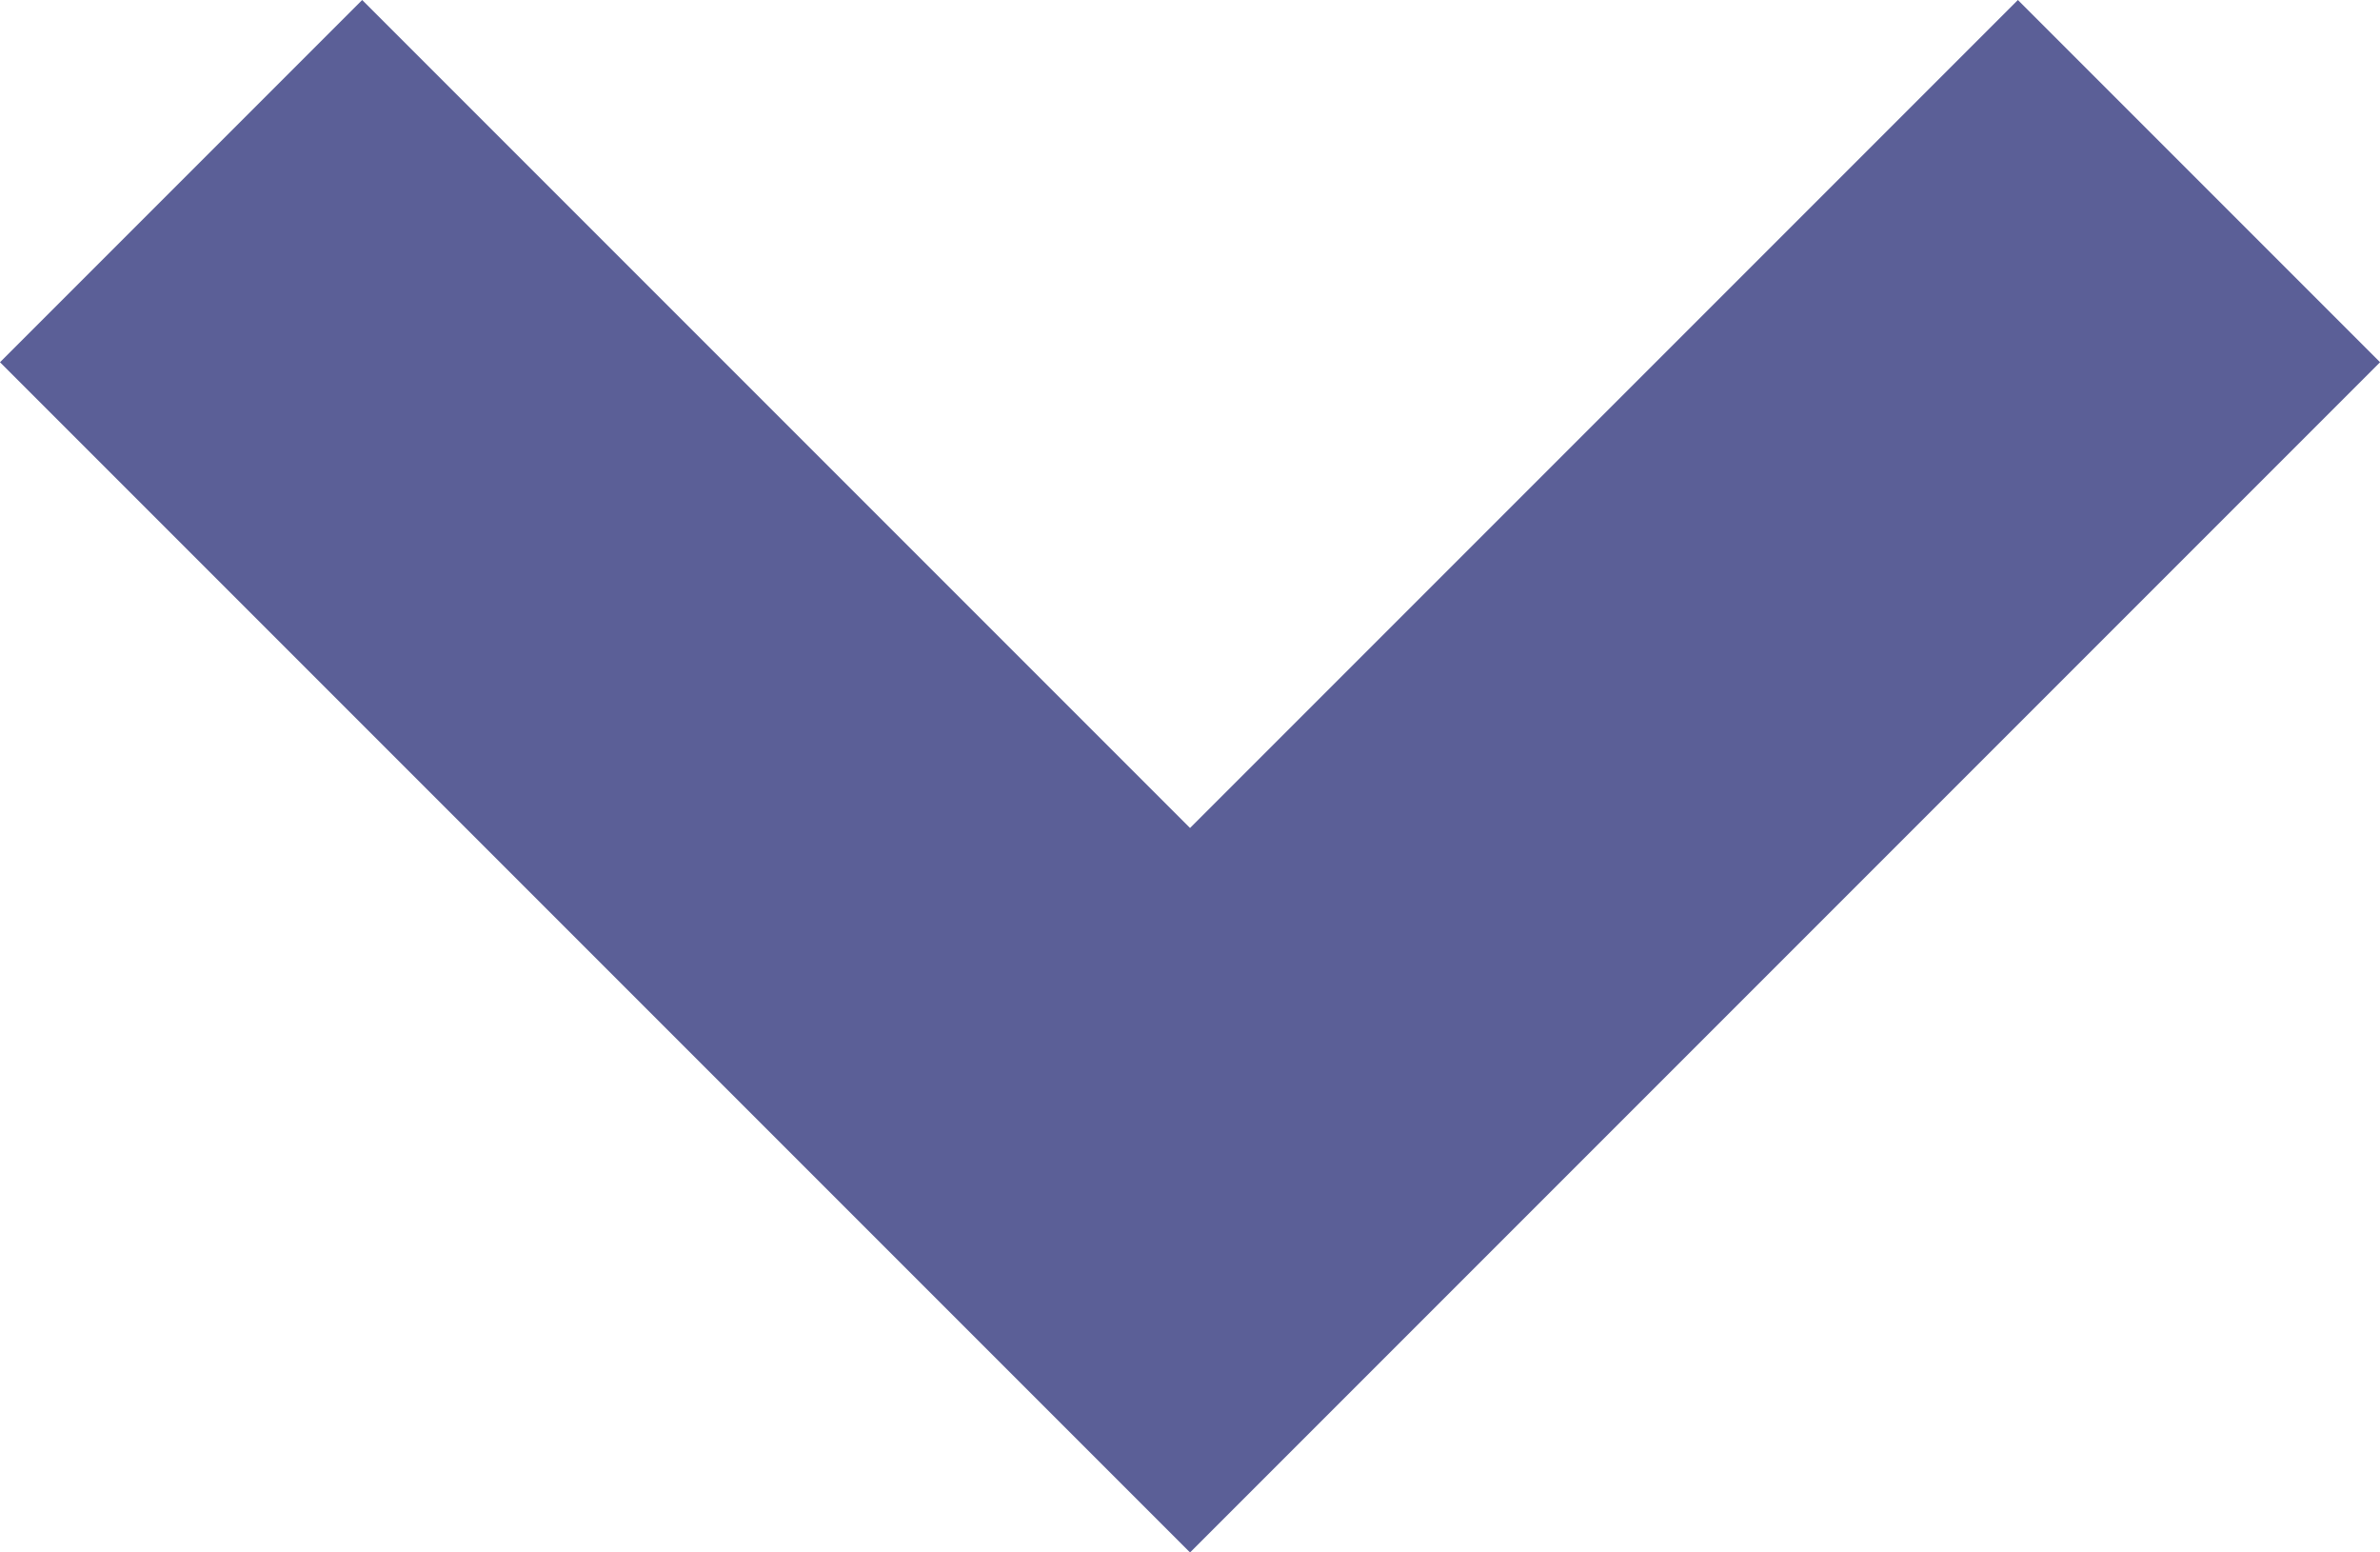 <svg xmlns="http://www.w3.org/2000/svg" viewBox="0 0 28.749 18.75">
  <defs>
    <style type="text/css">
      .cls-1 {
        fill: #5b5f97;
      }
    </style>
  </defs>
  <path id="A_DOWN" class="cls-1" d="M115.45,4.375,111.075,0l-10,10-10-10L86.7,4.375,101.075,18.75Z" transform="translate(-86.7)"/>
</svg>
